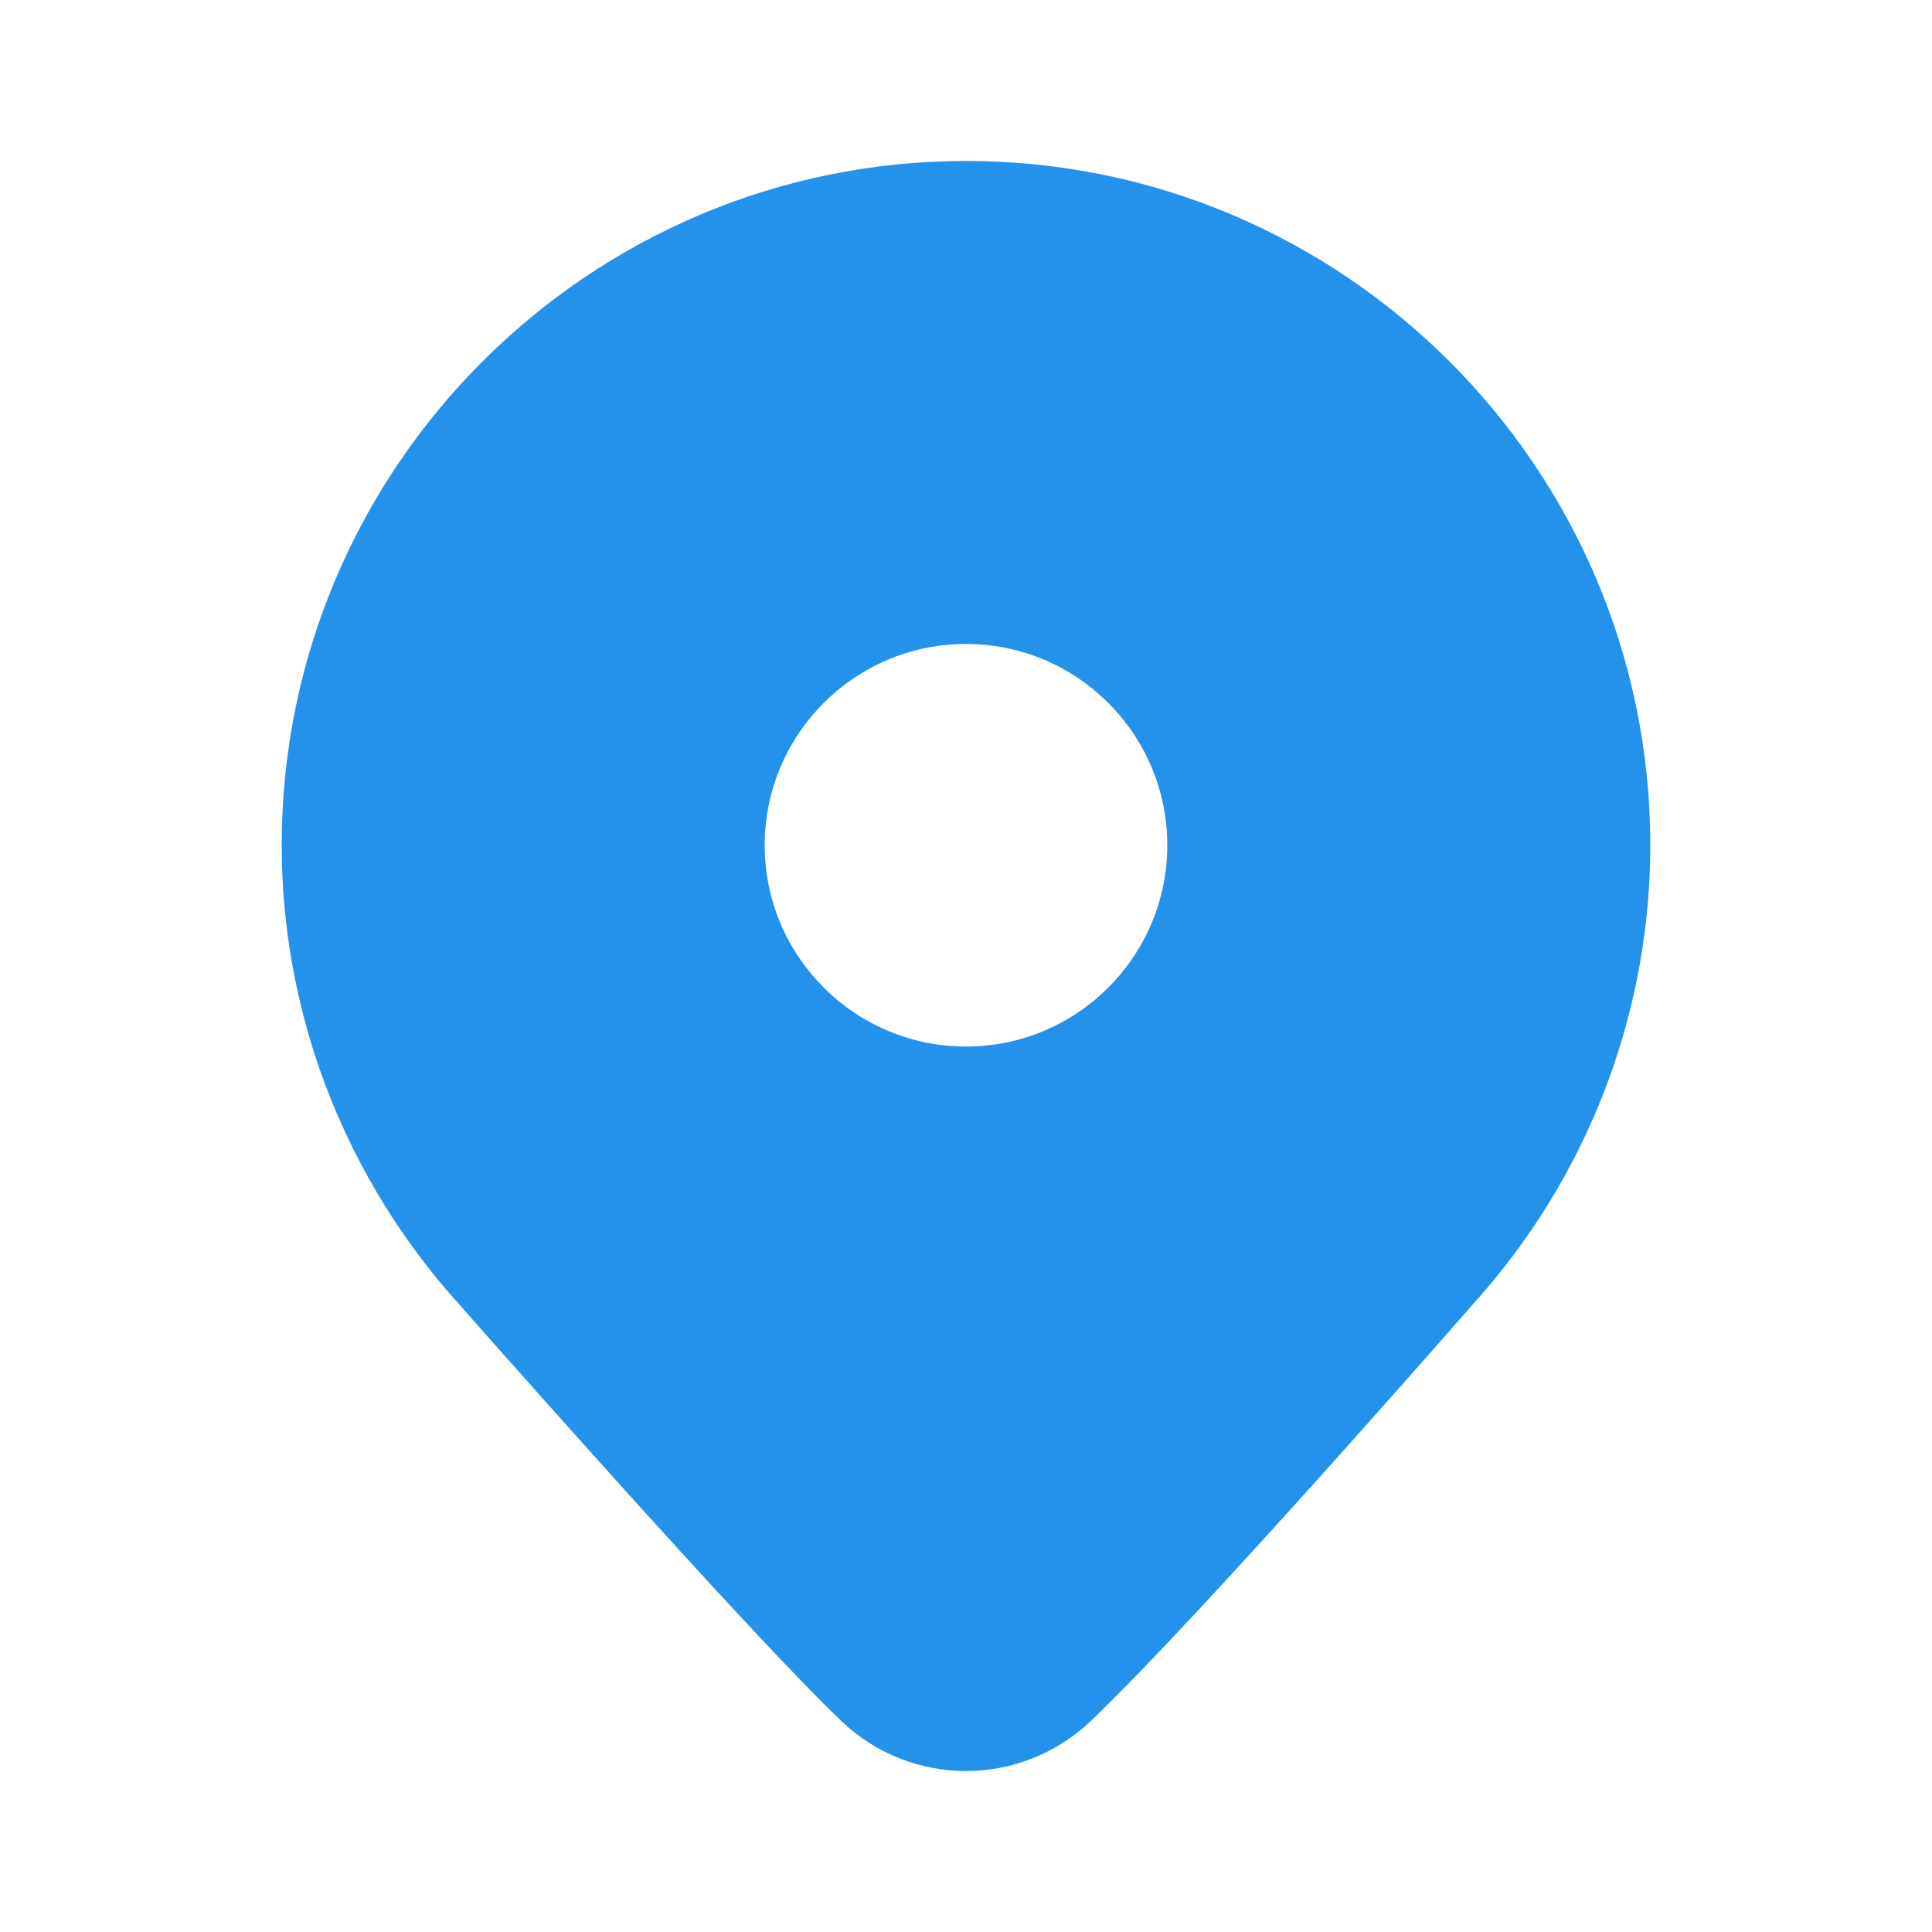 <svg width="16" height="16" viewBox="0 0 16 16" fill="none" xmlns="http://www.w3.org/2000/svg">
    <path
        d="M8 1.333C4.875 1.333 2.333 3.875 2.333 7C2.333 8.345 2.816 9.651 3.698 10.683C3.798 10.797 6.173 13.496 6.967 14.252C7.256 14.528 7.628 14.667 8 14.667C8.372 14.667 8.744 14.528 9.034 14.252C9.956 13.372 12.208 10.79 12.307 10.677C13.184 9.651 13.667 8.345 13.667 7C13.667 3.875 11.125 1.333 8 1.333ZM8 8.667C7.08 8.667 6.333 7.92 6.333 7C6.333 6.08 7.08 5.333 8 5.333C8.92 5.333 9.667 6.08 9.667 7C9.667 7.92 8.92 8.667 8 8.667Z"
        fill="#2491EB" />
</svg>